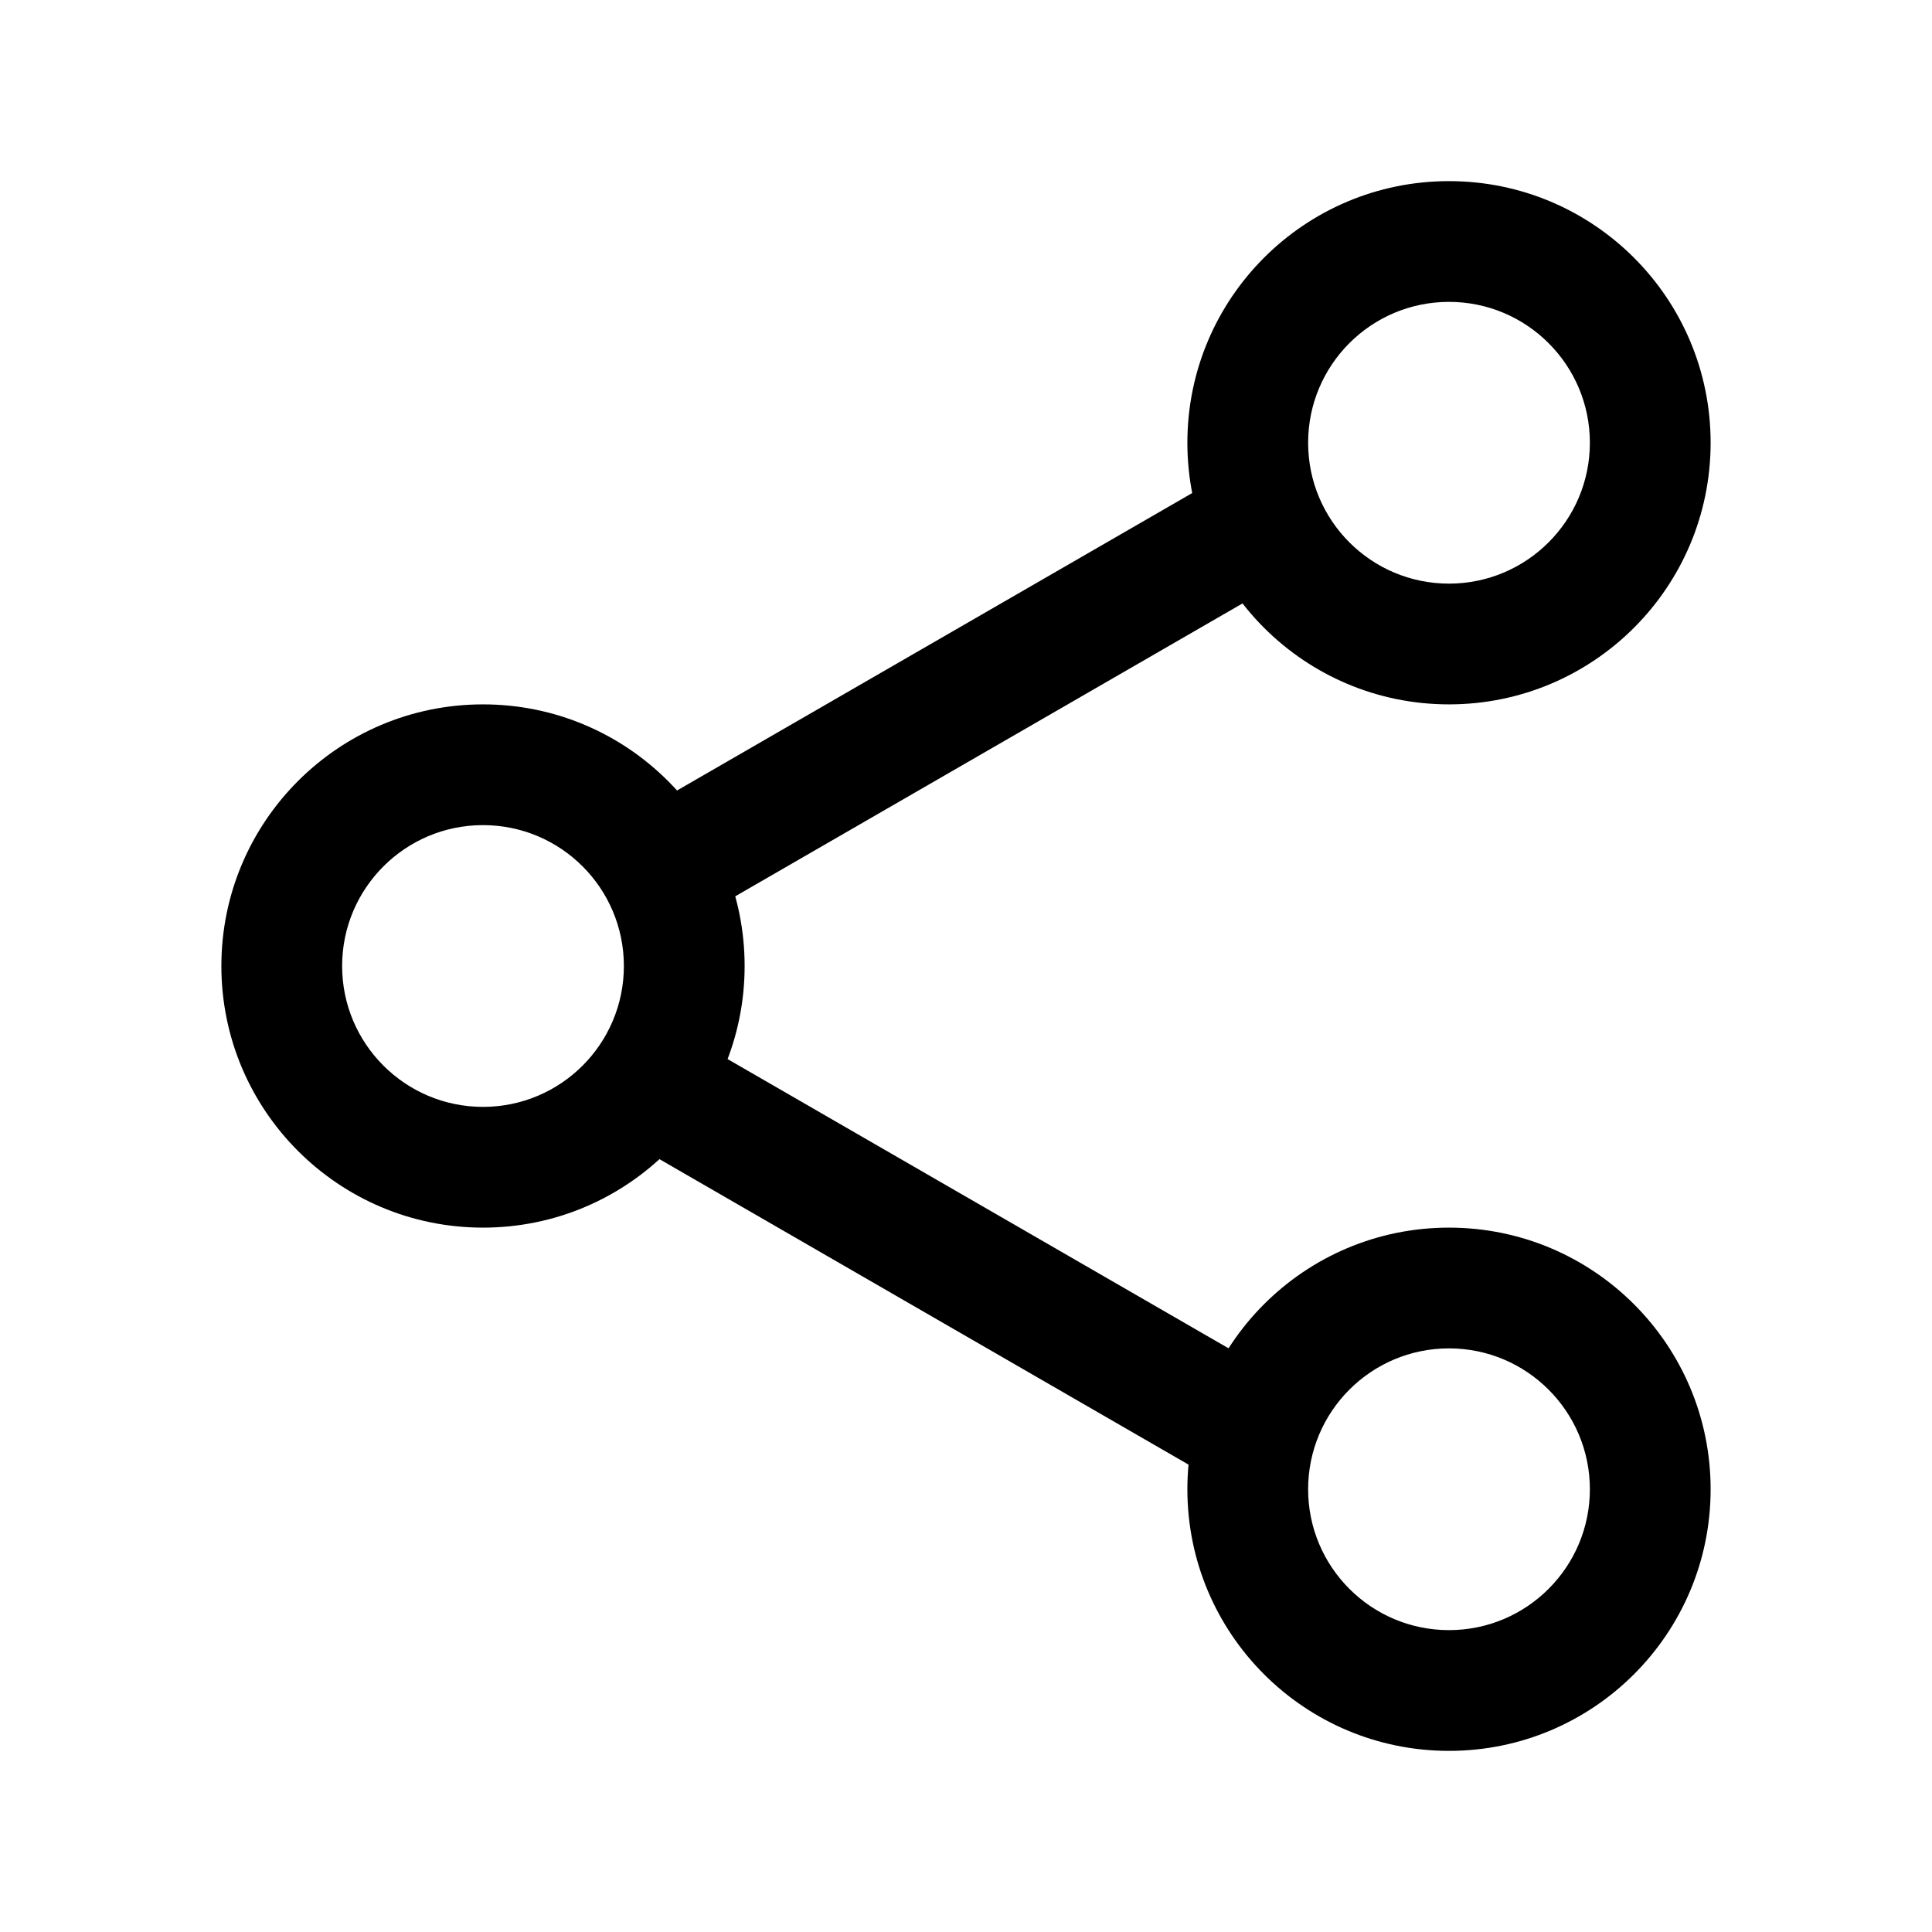 <svg width="24" height="24" viewBox="0 0 24 24" fill="none" xmlns="http://www.w3.org/2000/svg">
<path fill-rule="evenodd" clip-rule="evenodd" d="M18 3.75C17.033 3.75 16.25 4.534 16.25 5.5C16.25 6.466 17.033 7.25 18 7.25C18.966 7.25 19.75 6.466 19.75 5.5C19.75 4.534 18.966 3.75 18 3.75ZM14.75 5.5C14.75 3.705 16.205 2.25 18 2.25C19.795 2.25 21.25 3.705 21.25 5.5C21.25 7.295 19.795 8.75 18 8.75C16.205 8.75 14.75 7.295 14.75 5.5Z" fill="black"/>
<path fill-rule="evenodd" clip-rule="evenodd" d="M18 16.75C17.033 16.75 16.25 17.534 16.25 18.5C16.25 19.466 17.033 20.25 18 20.25C18.966 20.25 19.75 19.466 19.75 18.5C19.75 17.534 18.966 16.75 18 16.75ZM14.75 18.5C14.75 16.705 16.205 15.25 18 15.25C19.795 15.25 21.25 16.705 21.25 18.5C21.25 20.295 19.795 21.75 18 21.75C16.205 21.75 14.75 20.295 14.75 18.5Z" fill="black"/>
<path fill-rule="evenodd" clip-rule="evenodd" d="M6 10.25C5.034 10.25 4.25 11.034 4.25 12C4.25 12.966 5.034 13.75 6 13.75C6.967 13.75 7.75 12.966 7.75 12C7.75 11.034 6.967 10.25 6 10.25ZM2.75 12C2.75 10.205 4.206 8.75 6 8.75C7.795 8.75 9.25 10.205 9.25 12C9.25 13.795 7.795 15.25 6 15.25C4.206 15.25 2.75 13.795 2.75 12Z" fill="black"/>
<path fill-rule="evenodd" clip-rule="evenodd" d="M16.294 7L8.5 11.5L7.75 10.201L15.544 5.701L16.294 7Z" fill="black"/>
<path fill-rule="evenodd" clip-rule="evenodd" d="M7.5 14L15.294 18.5L16.044 17.201L8.25 12.701L7.5 14Z" fill="black"/>
</svg>
